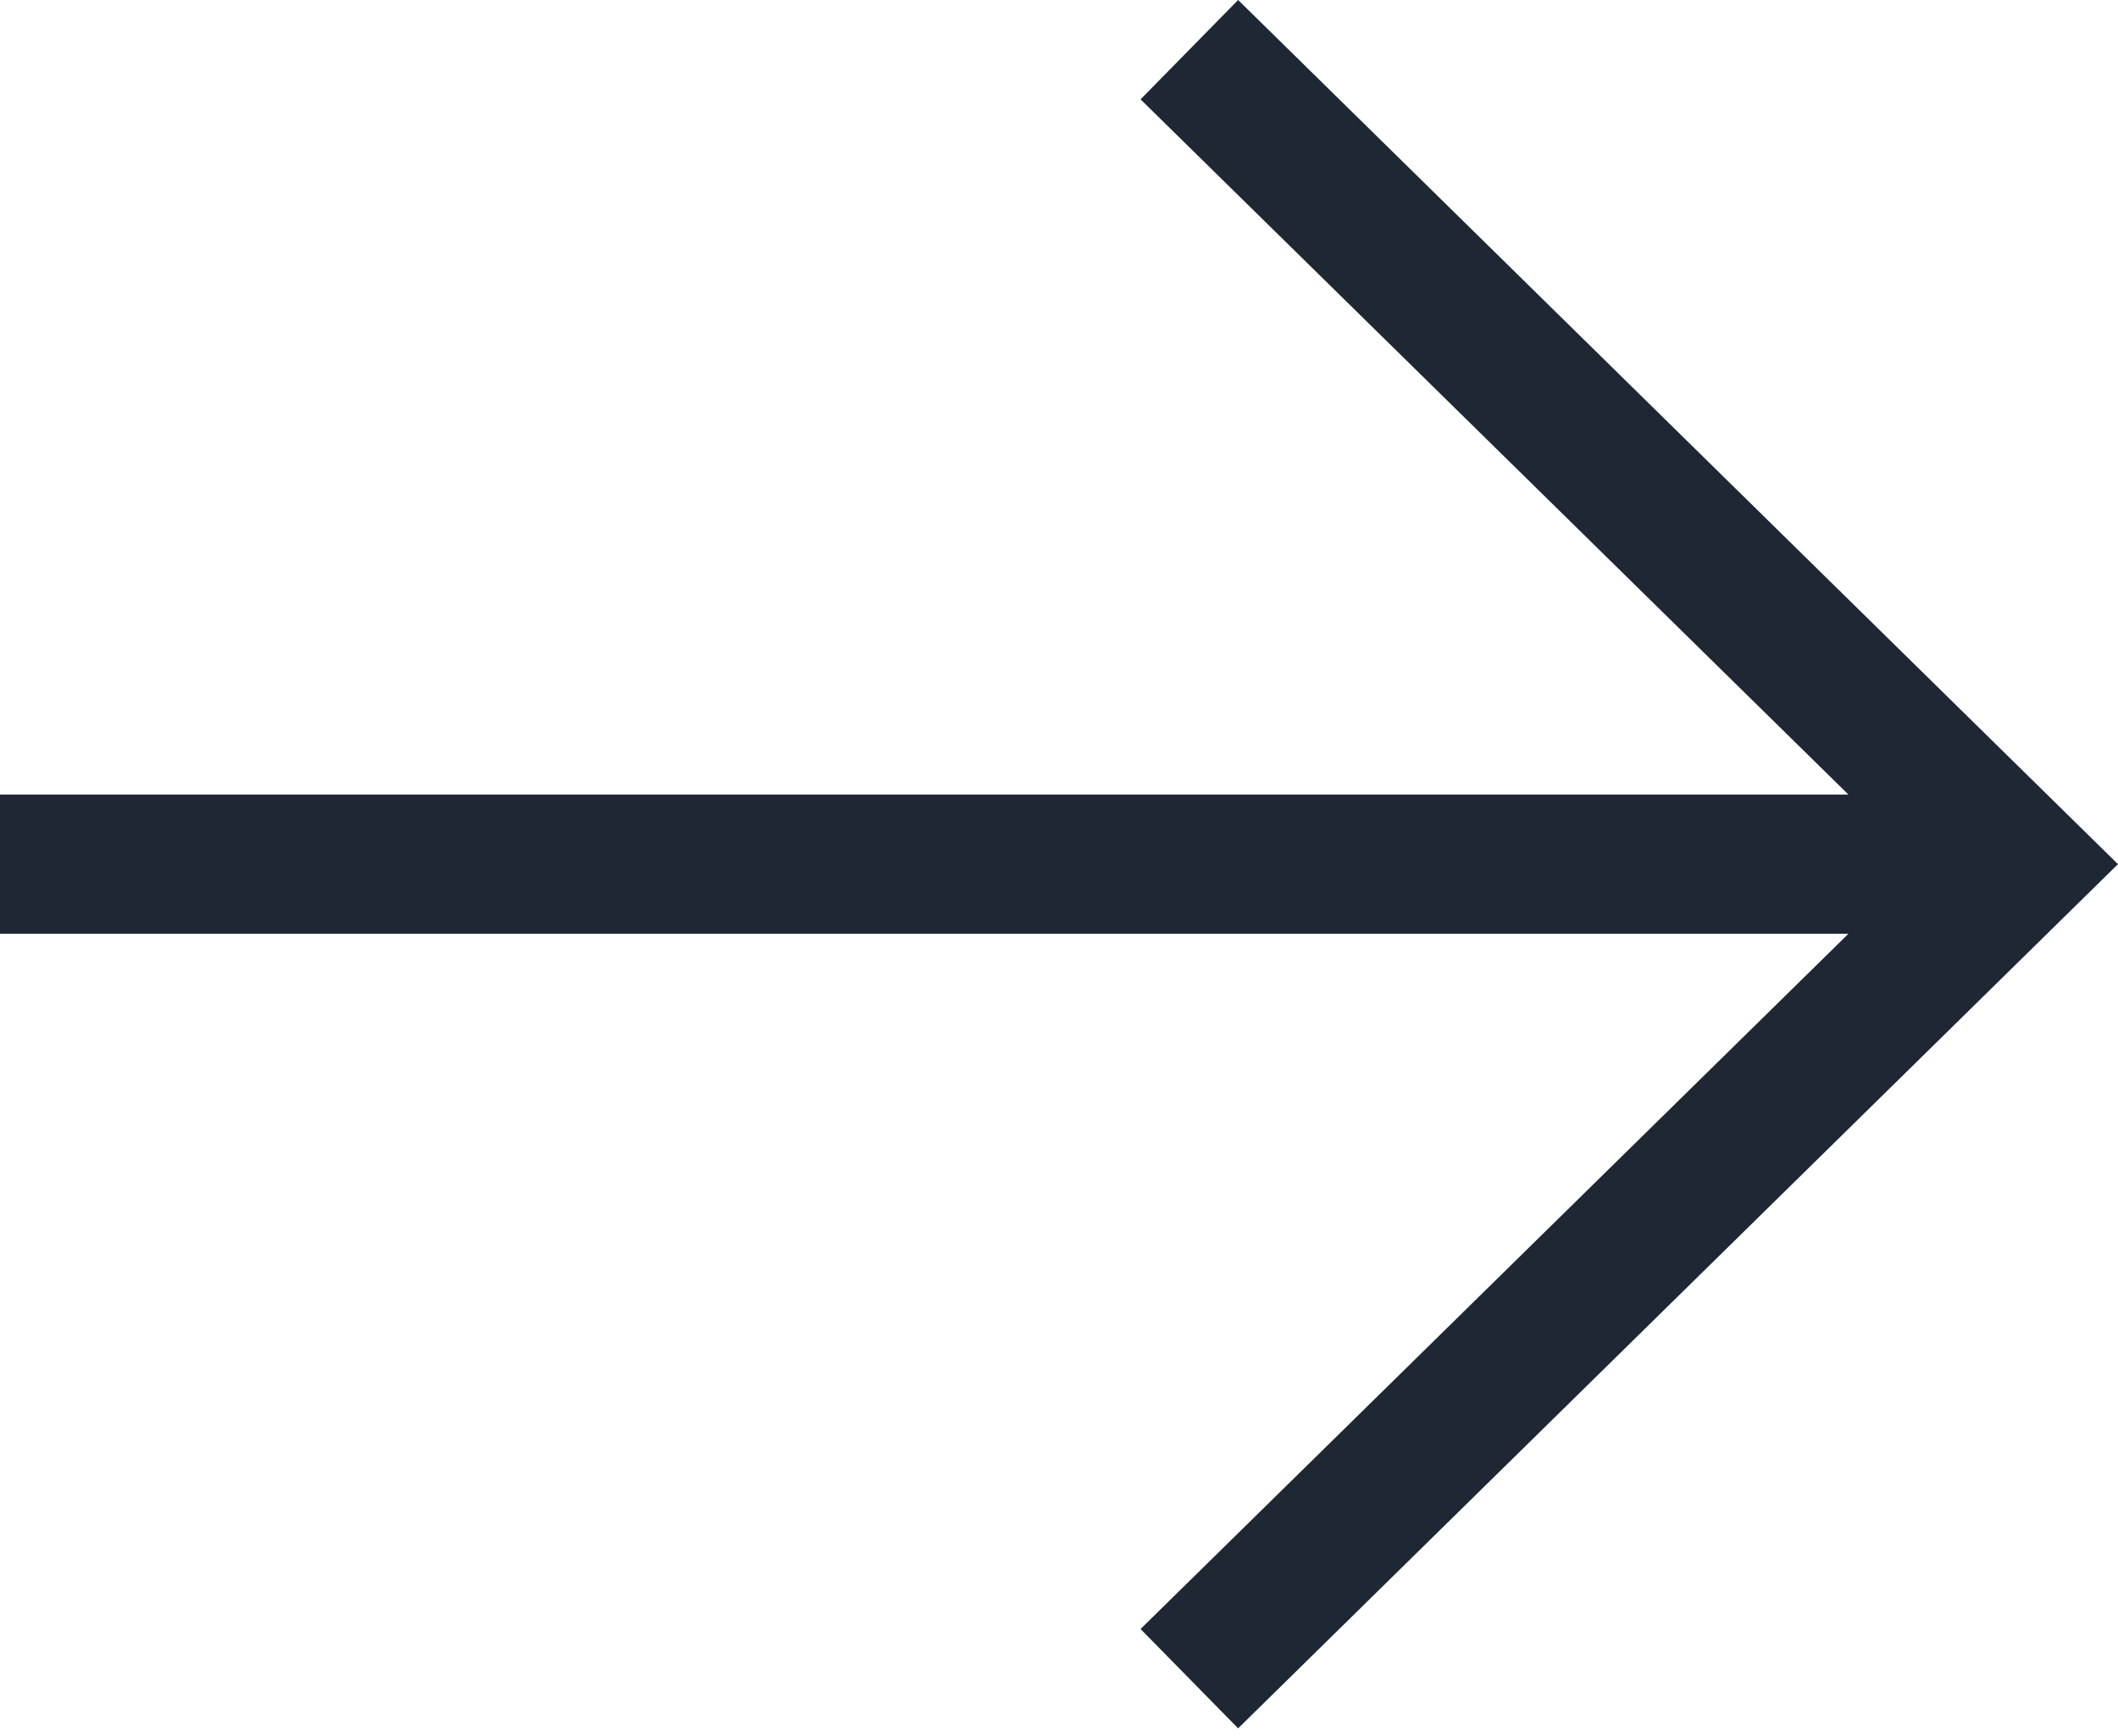<?xml version="1.0" encoding="UTF-8"?> <svg xmlns="http://www.w3.org/2000/svg" width="61" height="50" viewBox="0 0 61 50" fill="none"> <path fill-rule="evenodd" clip-rule="evenodd" d="M35.659 0L60.999 24.887L35.659 49.775L32.849 46.914L53.236 26.892H0V22.883H53.236L32.849 2.861L35.659 0Z" fill="#1E2733"></path> </svg> 